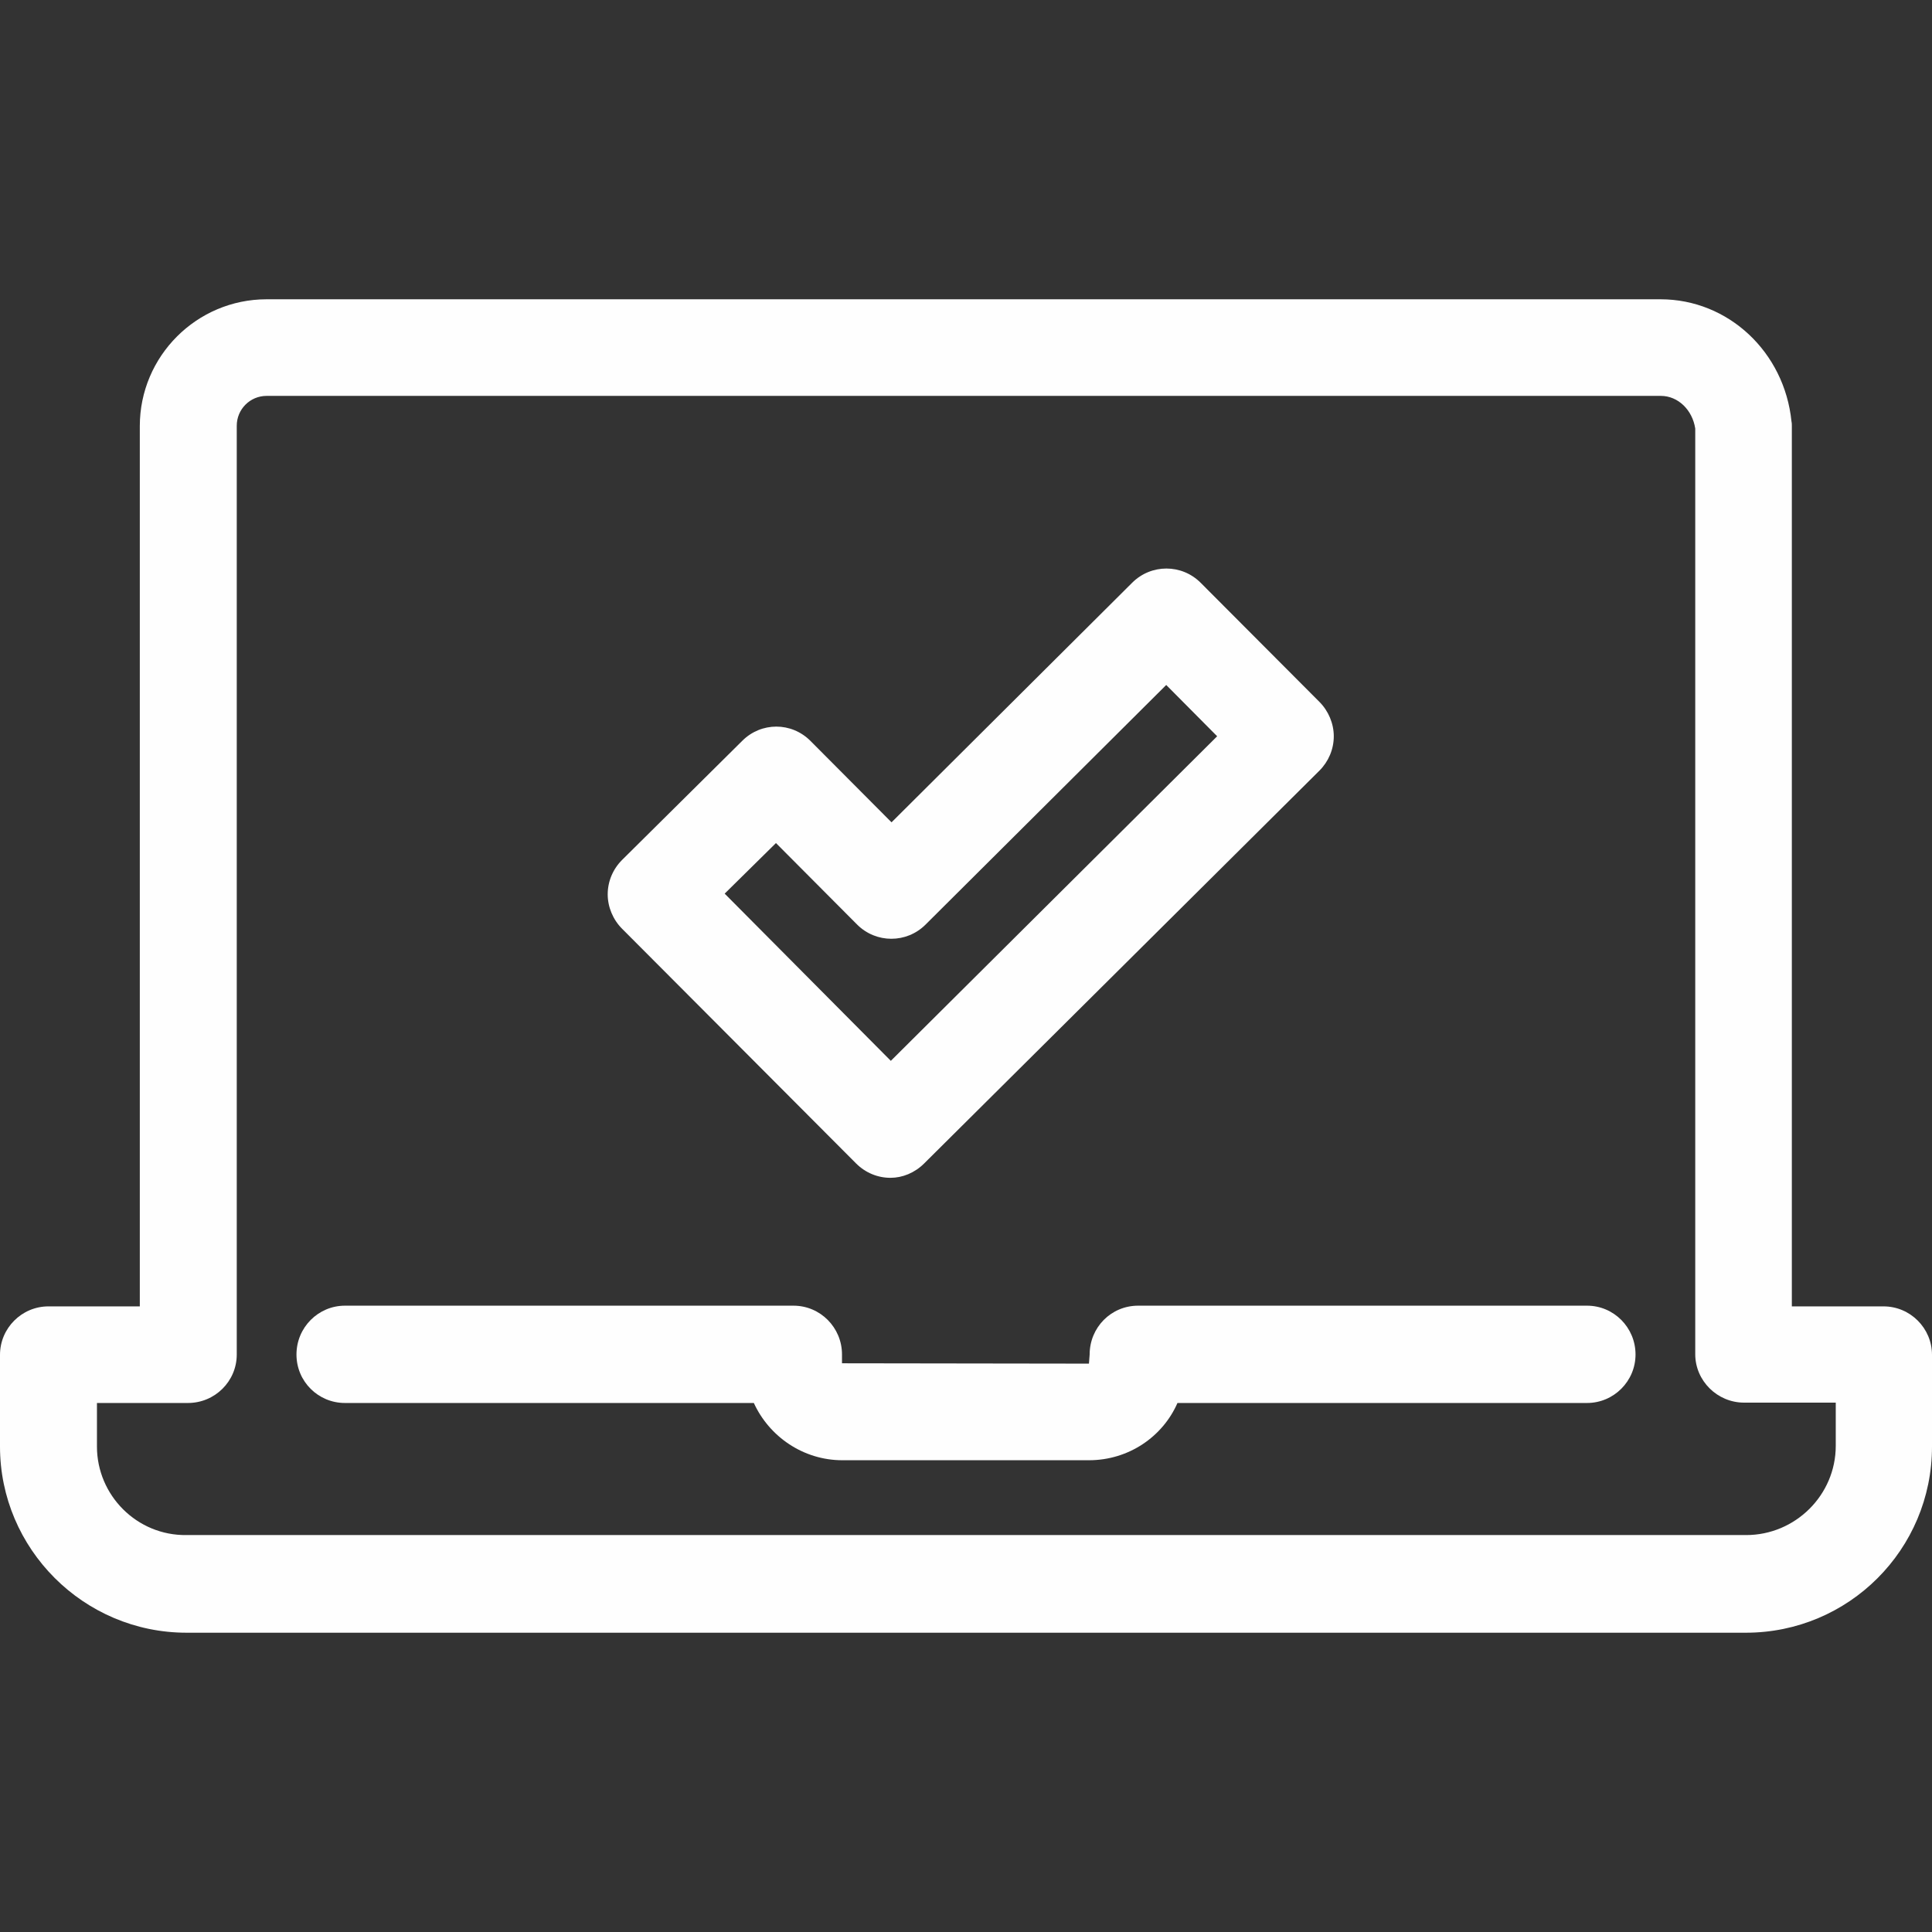 <?xml version="1.0" encoding="UTF-8"?>
<!DOCTYPE svg PUBLIC "-//W3C//DTD SVG 1.1//EN" "http://www.w3.org/Graphics/SVG/1.1/DTD/svg11.dtd">
<!-- Creator: CorelDRAW 2018 (64-Bit) -->
<svg xmlns="http://www.w3.org/2000/svg" xml:space="preserve" width="55px" height="55px" version="1.1" style="shape-rendering:geometricPrecision; text-rendering:geometricPrecision; image-rendering:optimizeQuality; fill-rule:evenodd; clip-rule:evenodd"
viewBox="0 0 55 55"
 xmlns:xlink="http://www.w3.org/1999/xlink"
 enable-background="new 0 0 512 512">
 <rect x="0" y="0" width="55" height="55" fill="#333333" stroke="none"/>
 <defs>
  <style type="text/css">
   <![CDATA[
    .fil0 {fill:#FEFEFE}
   ]]>
  </style>
 </defs>
 <g id="Layer_x0020_1">
  <g id="_2499575646240">
   <path class="fil0" d="M9.82 39.94l11.64 0c0.44,0.96 1.41,1.63 2.52,1.63l7.02 0c1.13,0 2.1,-0.67 2.52,-1.63l11.66 0c0.76,0 1.38,-0.62 1.38,-1.38 0,-0.77 -0.62,-1.39 -1.38,-1.39l-12.78 0c-0.77,0 -1.38,0.62 -1.38,1.39l-0.02 0.26 -7.03 -0.01 0 -0.25c0,-0.77 -0.62,-1.39 -1.38,-1.39l-12.77 0c-0.76,0 -1.38,0.62 -1.38,1.39 0,0.77 0.62,1.38 1.38,1.38z"/>
   <path class="fil0" d="M5.31 46.48l44.39 0c2.93,0 5.3,-2.37 5.3,-5.3l0 -2.61c0,-0.76 -0.62,-1.38 -1.38,-1.38l-2.61 0 0 -25.06c0,-0.04 0,-0.09 -0.01,-0.13 -0.2,-1.98 -1.8,-3.48 -3.73,-3.48l-39.68 0c-1.99,0 -3.61,1.62 -3.61,3.61l0 25.06 -2.6 0c-0.76,0 -1.38,0.62 -1.38,1.38l0 2.61c0,2.91 2.38,5.3 5.31,5.3zm-2.55 -6.54l2.59 0c0.77,0 1.39,-0.62 1.39,-1.38l0 -26.44c0,-0.47 0.38,-0.85 0.85,-0.85l39.69 0c0.49,0 0.9,0.4 0.98,0.93l0 26.35c0,0.76 0.63,1.38 1.39,1.38l2.61 0 0 1.23c0,1.4 -1.15,2.54 -2.55,2.54l-44.4 0c-1.41,0.02 -2.55,-1.13 -2.55,-2.52l0 -1.24z"/>
   <path class="fil0" d="M24.37 33.12c0.27,0.27 0.62,0.41 0.98,0.41 0.34,0 0.69,-0.14 0.96,-0.41l11.25 -11.18c0.26,-0.26 0.41,-0.61 0.41,-0.98 0,-0.36 -0.15,-0.72 -0.41,-0.98l-3.38 -3.39c-0.54,-0.54 -1.41,-0.54 -1.95,0l-6.85 6.82 -2.31 -2.32c-0.54,-0.54 -1.4,-0.54 -1.94,0l-3.42 3.39c-0.26,0.26 -0.41,0.61 -0.41,0.98 0,0.36 0.15,0.72 0.41,0.98l6.66 6.68zm-2.28 -9.12l2.31 2.32c0.54,0.54 1.41,0.54 1.95,0l6.85 -6.82 1.45 1.46 -9.29 9.24 -4.73 -4.76 1.46 -1.44z"/>
  </g>
 </g>
</svg>
